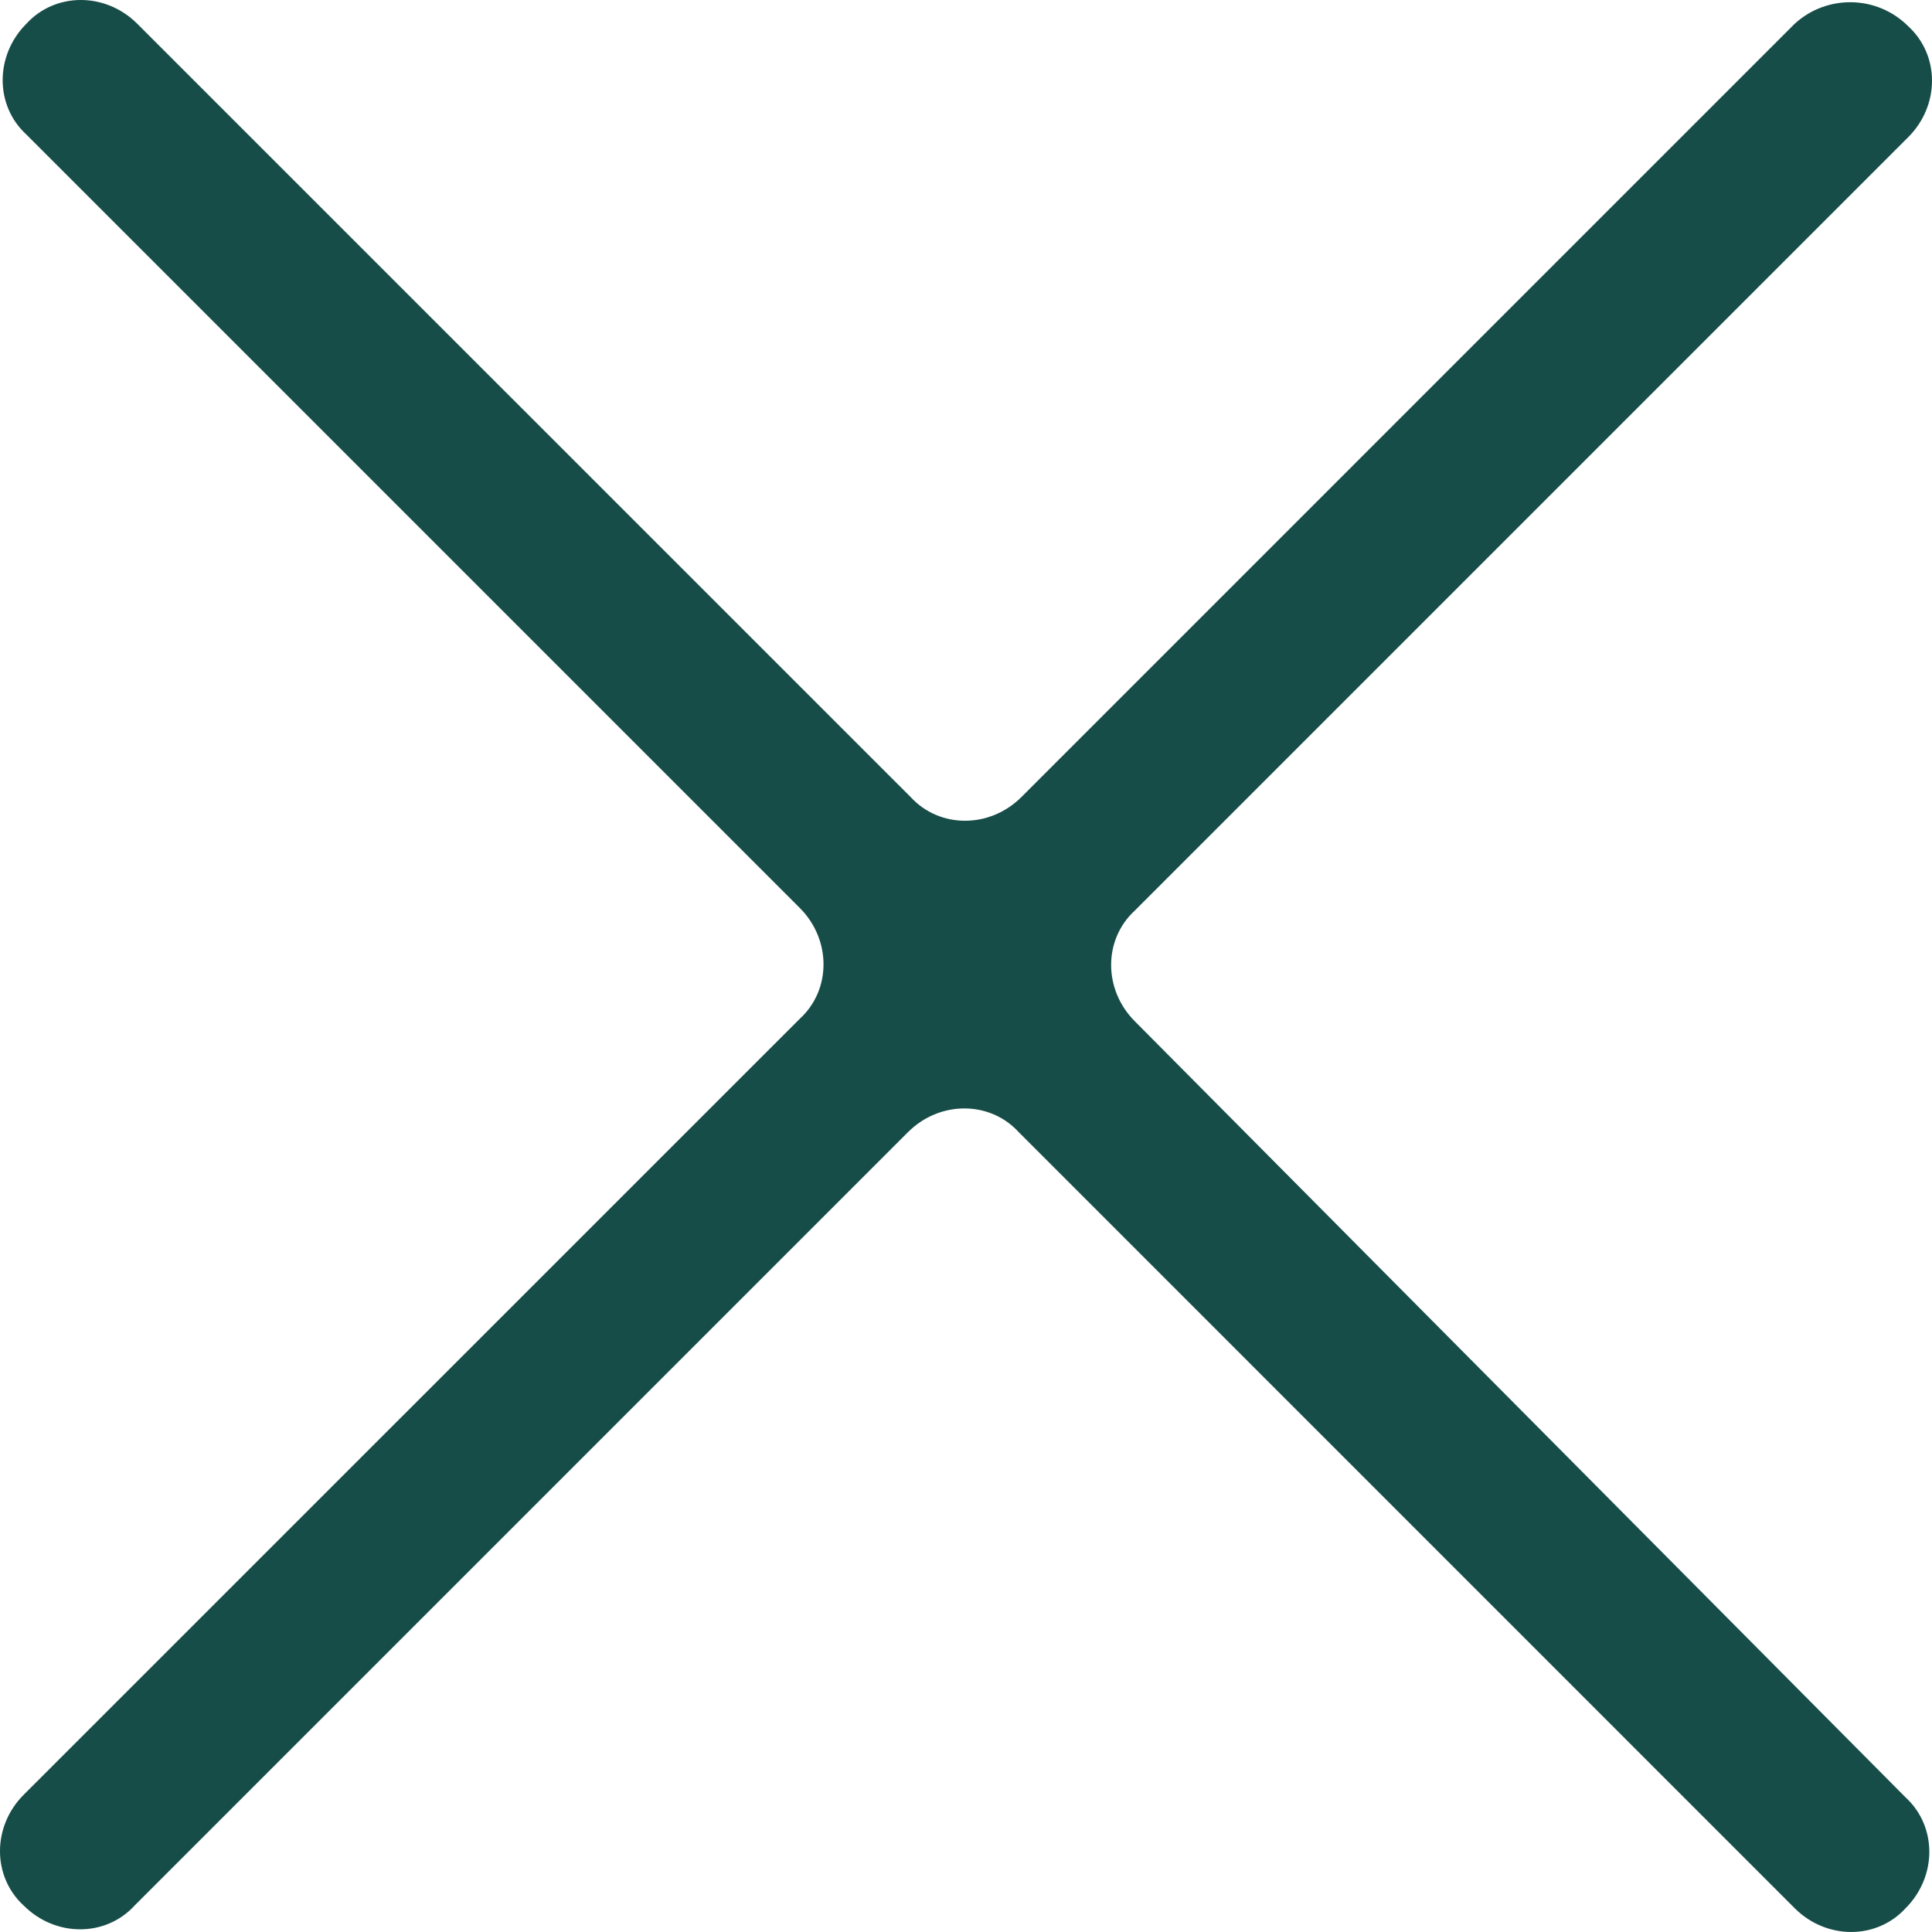 <?xml version="1.0" encoding="UTF-8"?>
<!DOCTYPE svg PUBLIC "-//W3C//DTD SVG 1.1//EN" "http://www.w3.org/Graphics/SVG/1.1/DTD/svg11.dtd">
<svg version="1.1" xmlns="http://www.w3.org/2000/svg" xmlns:xlink="http://www.w3.org/1999/xlink" x="0" y="0" width="73.197" height="73.196" viewBox="0, 0, 73.197, 73.196">
  <g id="Layer_1" transform="translate(-767.803, -624.804)">
    <path d="M835.799,625.703 L806.502,655 C805.303,656.199 803.401,656.199 802.303,655 L773.002,625.703 C771.803,624.504 769.901,624.504 768.803,625.703 C767.604,626.902 767.604,628.805 768.803,629.902 L798.104,659.203 C799.303,660.402 799.303,662.305 798.104,663.402 L768.702,692.8 C767.503,694 767.503,695.902 768.702,697 C769.901,698.199 771.804,698.199 772.901,697 L802.202,667.699 C803.401,666.499 805.304,666.499 806.401,667.699 L835.799,697.101 C836.999,698.3 838.901,698.3 839.999,697.101 C841.198,695.901 841.198,693.999 839.999,692.901 L810.8,663.499 C809.6,662.3 809.6,660.398 810.8,659.3 L840.101,629.999 C841.3,628.8 841.3,626.898 840.101,625.8 C838.901,624.601 837.003,624.601 835.8,625.702 z" fill="#174D48" id="Layer_1"/>
  </g>
</svg>
